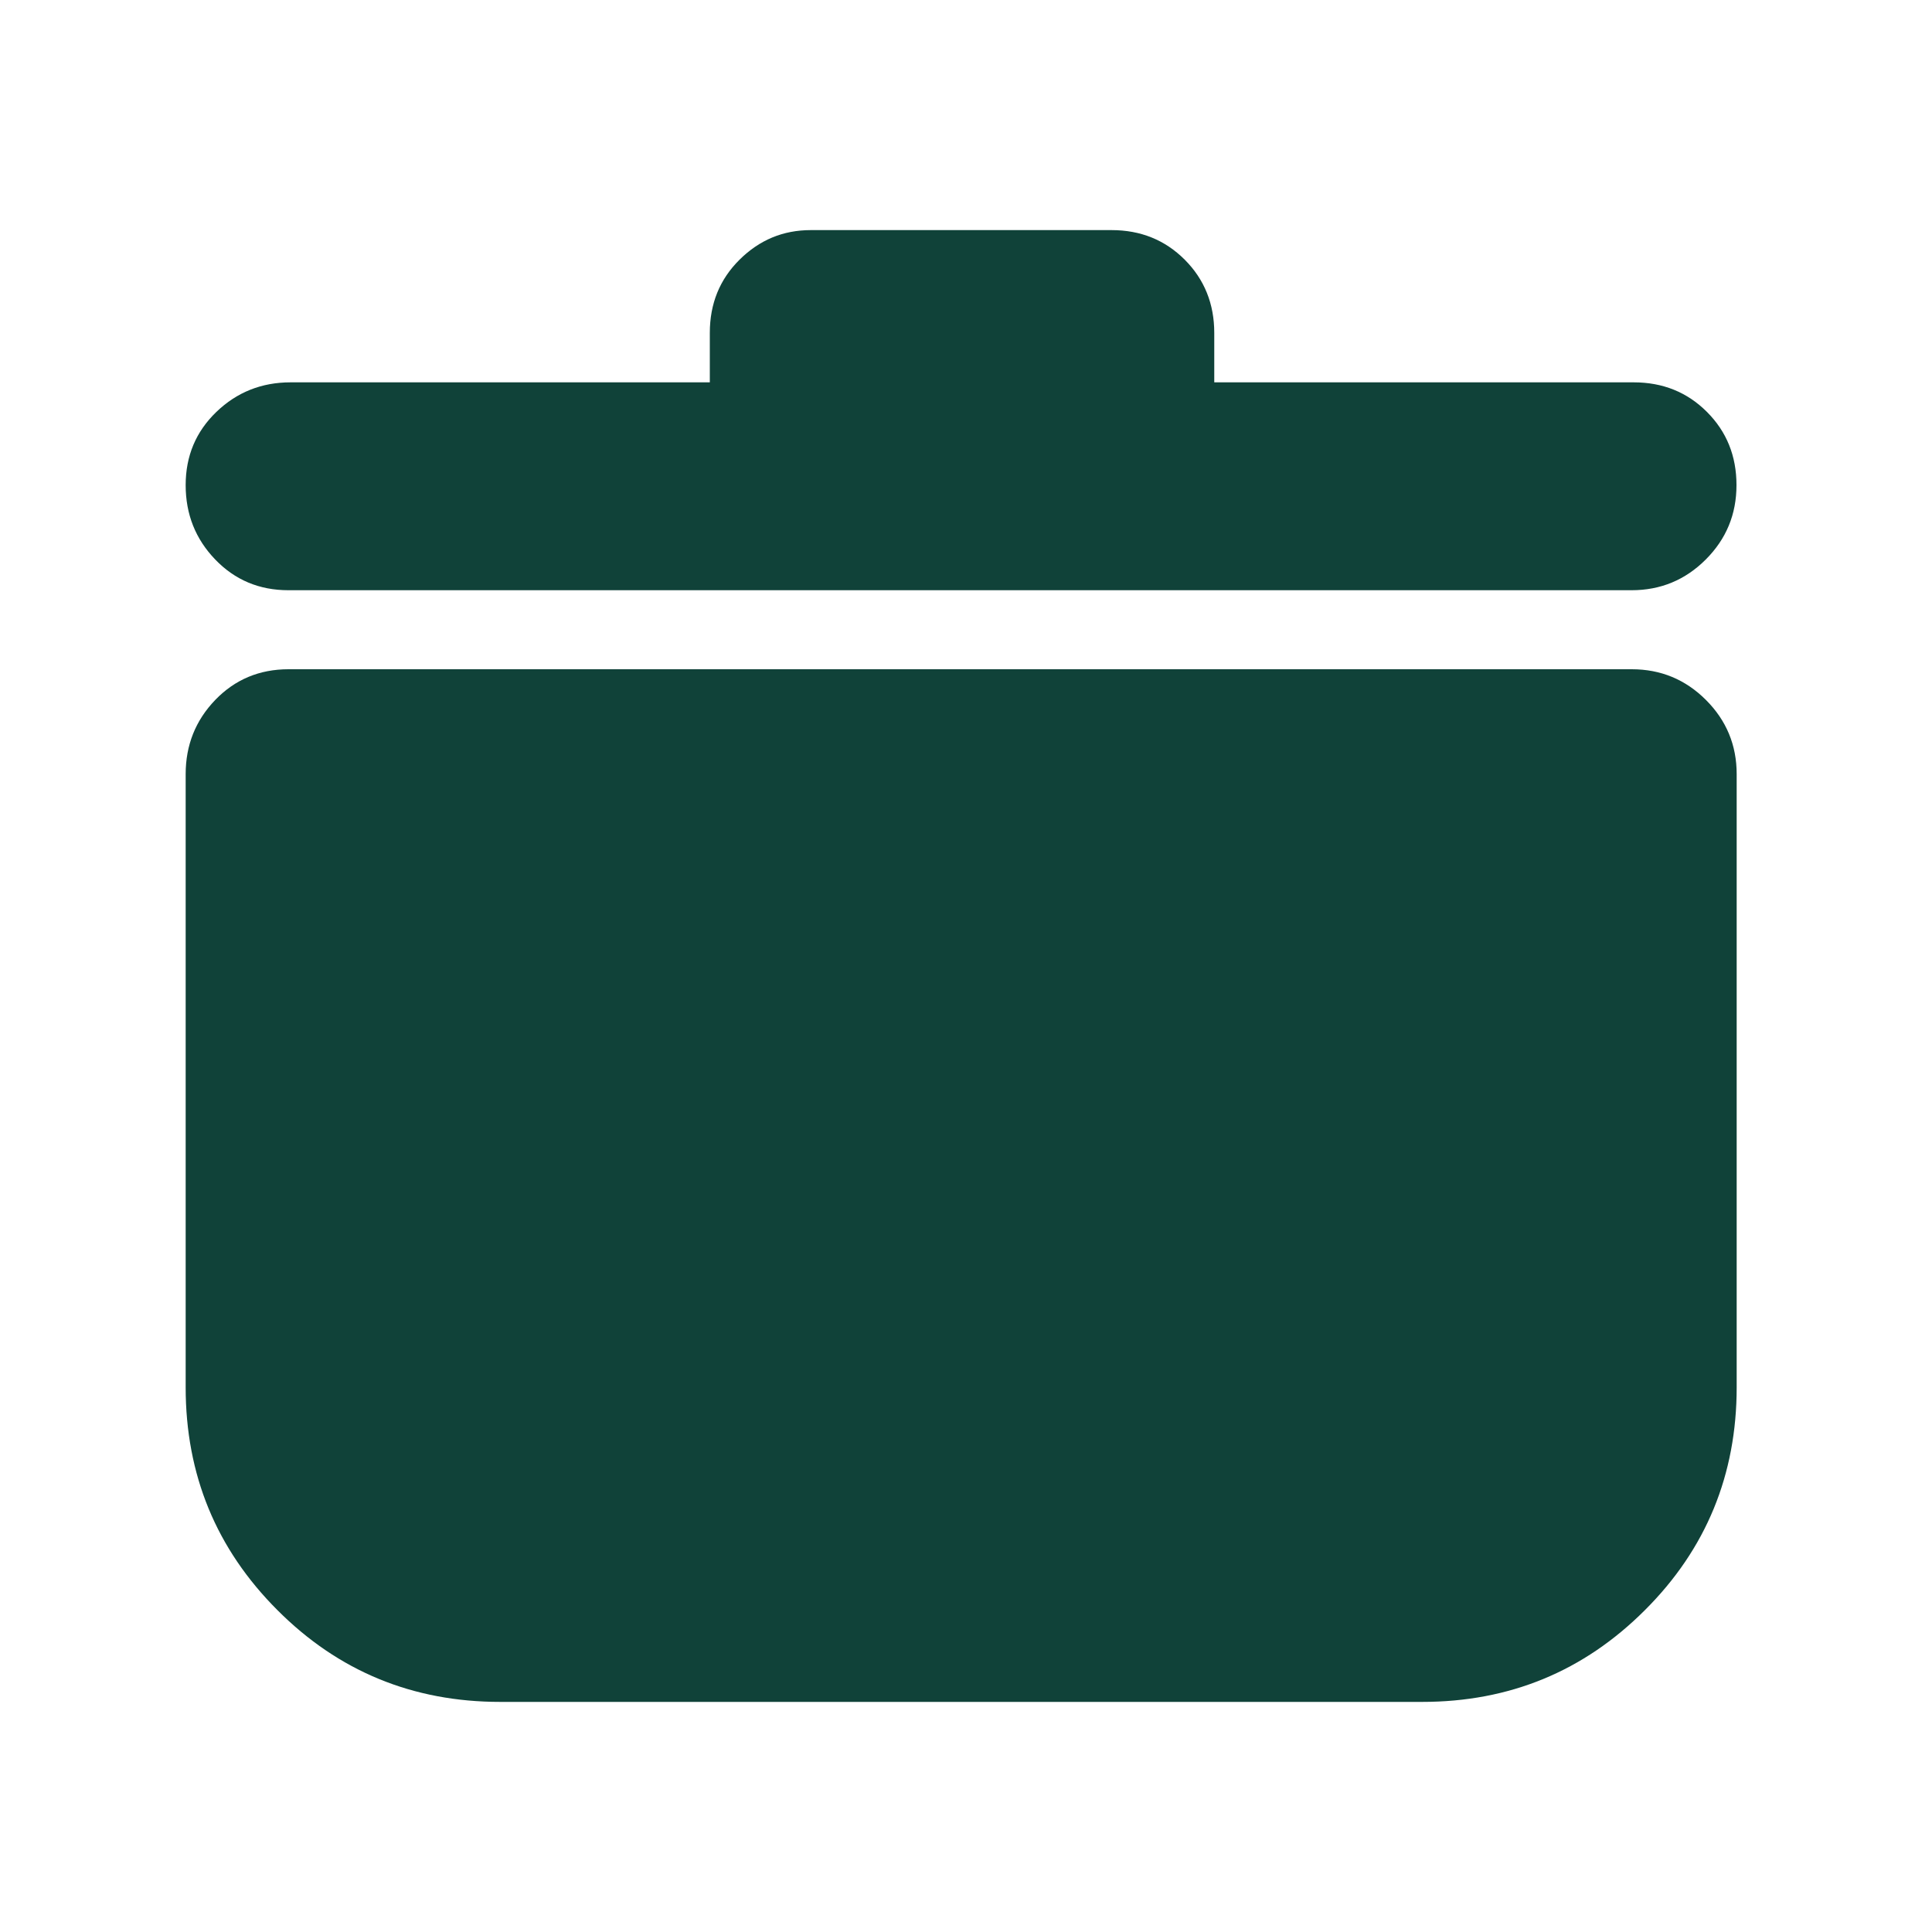 <?xml version="1.0" encoding="UTF-8"?>
<svg id="Layer_1" xmlns="http://www.w3.org/2000/svg" viewBox="0 0 100 100">
  <defs>
    <style>
      .cls-1 {
        fill: #104239;
      }
    </style>
  </defs>
  <path class="cls-1" d="M25.89,88.09c-4.52,0-8.37-1.58-11.53-4.75-3.17-3.17-4.75-7.01-4.75-11.53v-31.74c0-1.5.51-2.78,1.53-3.84,1.02-1.06,2.29-1.59,3.79-1.59h69.53c1.5,0,2.78.53,3.84,1.59s1.59,2.34,1.59,3.84v31.74c0,4.52-1.58,8.37-4.75,11.53-3.17,3.17-7.01,4.75-11.53,4.75H25.89ZM36.74,19.79v-2.56c0-1.51.51-2.77,1.54-3.79s2.25-1.53,3.69-1.53h15.56c1.51,0,2.77.51,3.79,1.53,1.02,1.02,1.53,2.29,1.53,3.79v2.56h21.71c1.51,0,2.77.51,3.79,1.53,1.02,1.02,1.53,2.28,1.53,3.79s-.53,2.79-1.59,3.85-2.34,1.59-3.84,1.59H14.93c-1.51,0-2.77-.53-3.79-1.59-1.02-1.06-1.53-2.34-1.53-3.85s.53-2.77,1.59-3.79c1.06-1.02,2.34-1.53,3.84-1.53h21.71Z"/>
</svg>